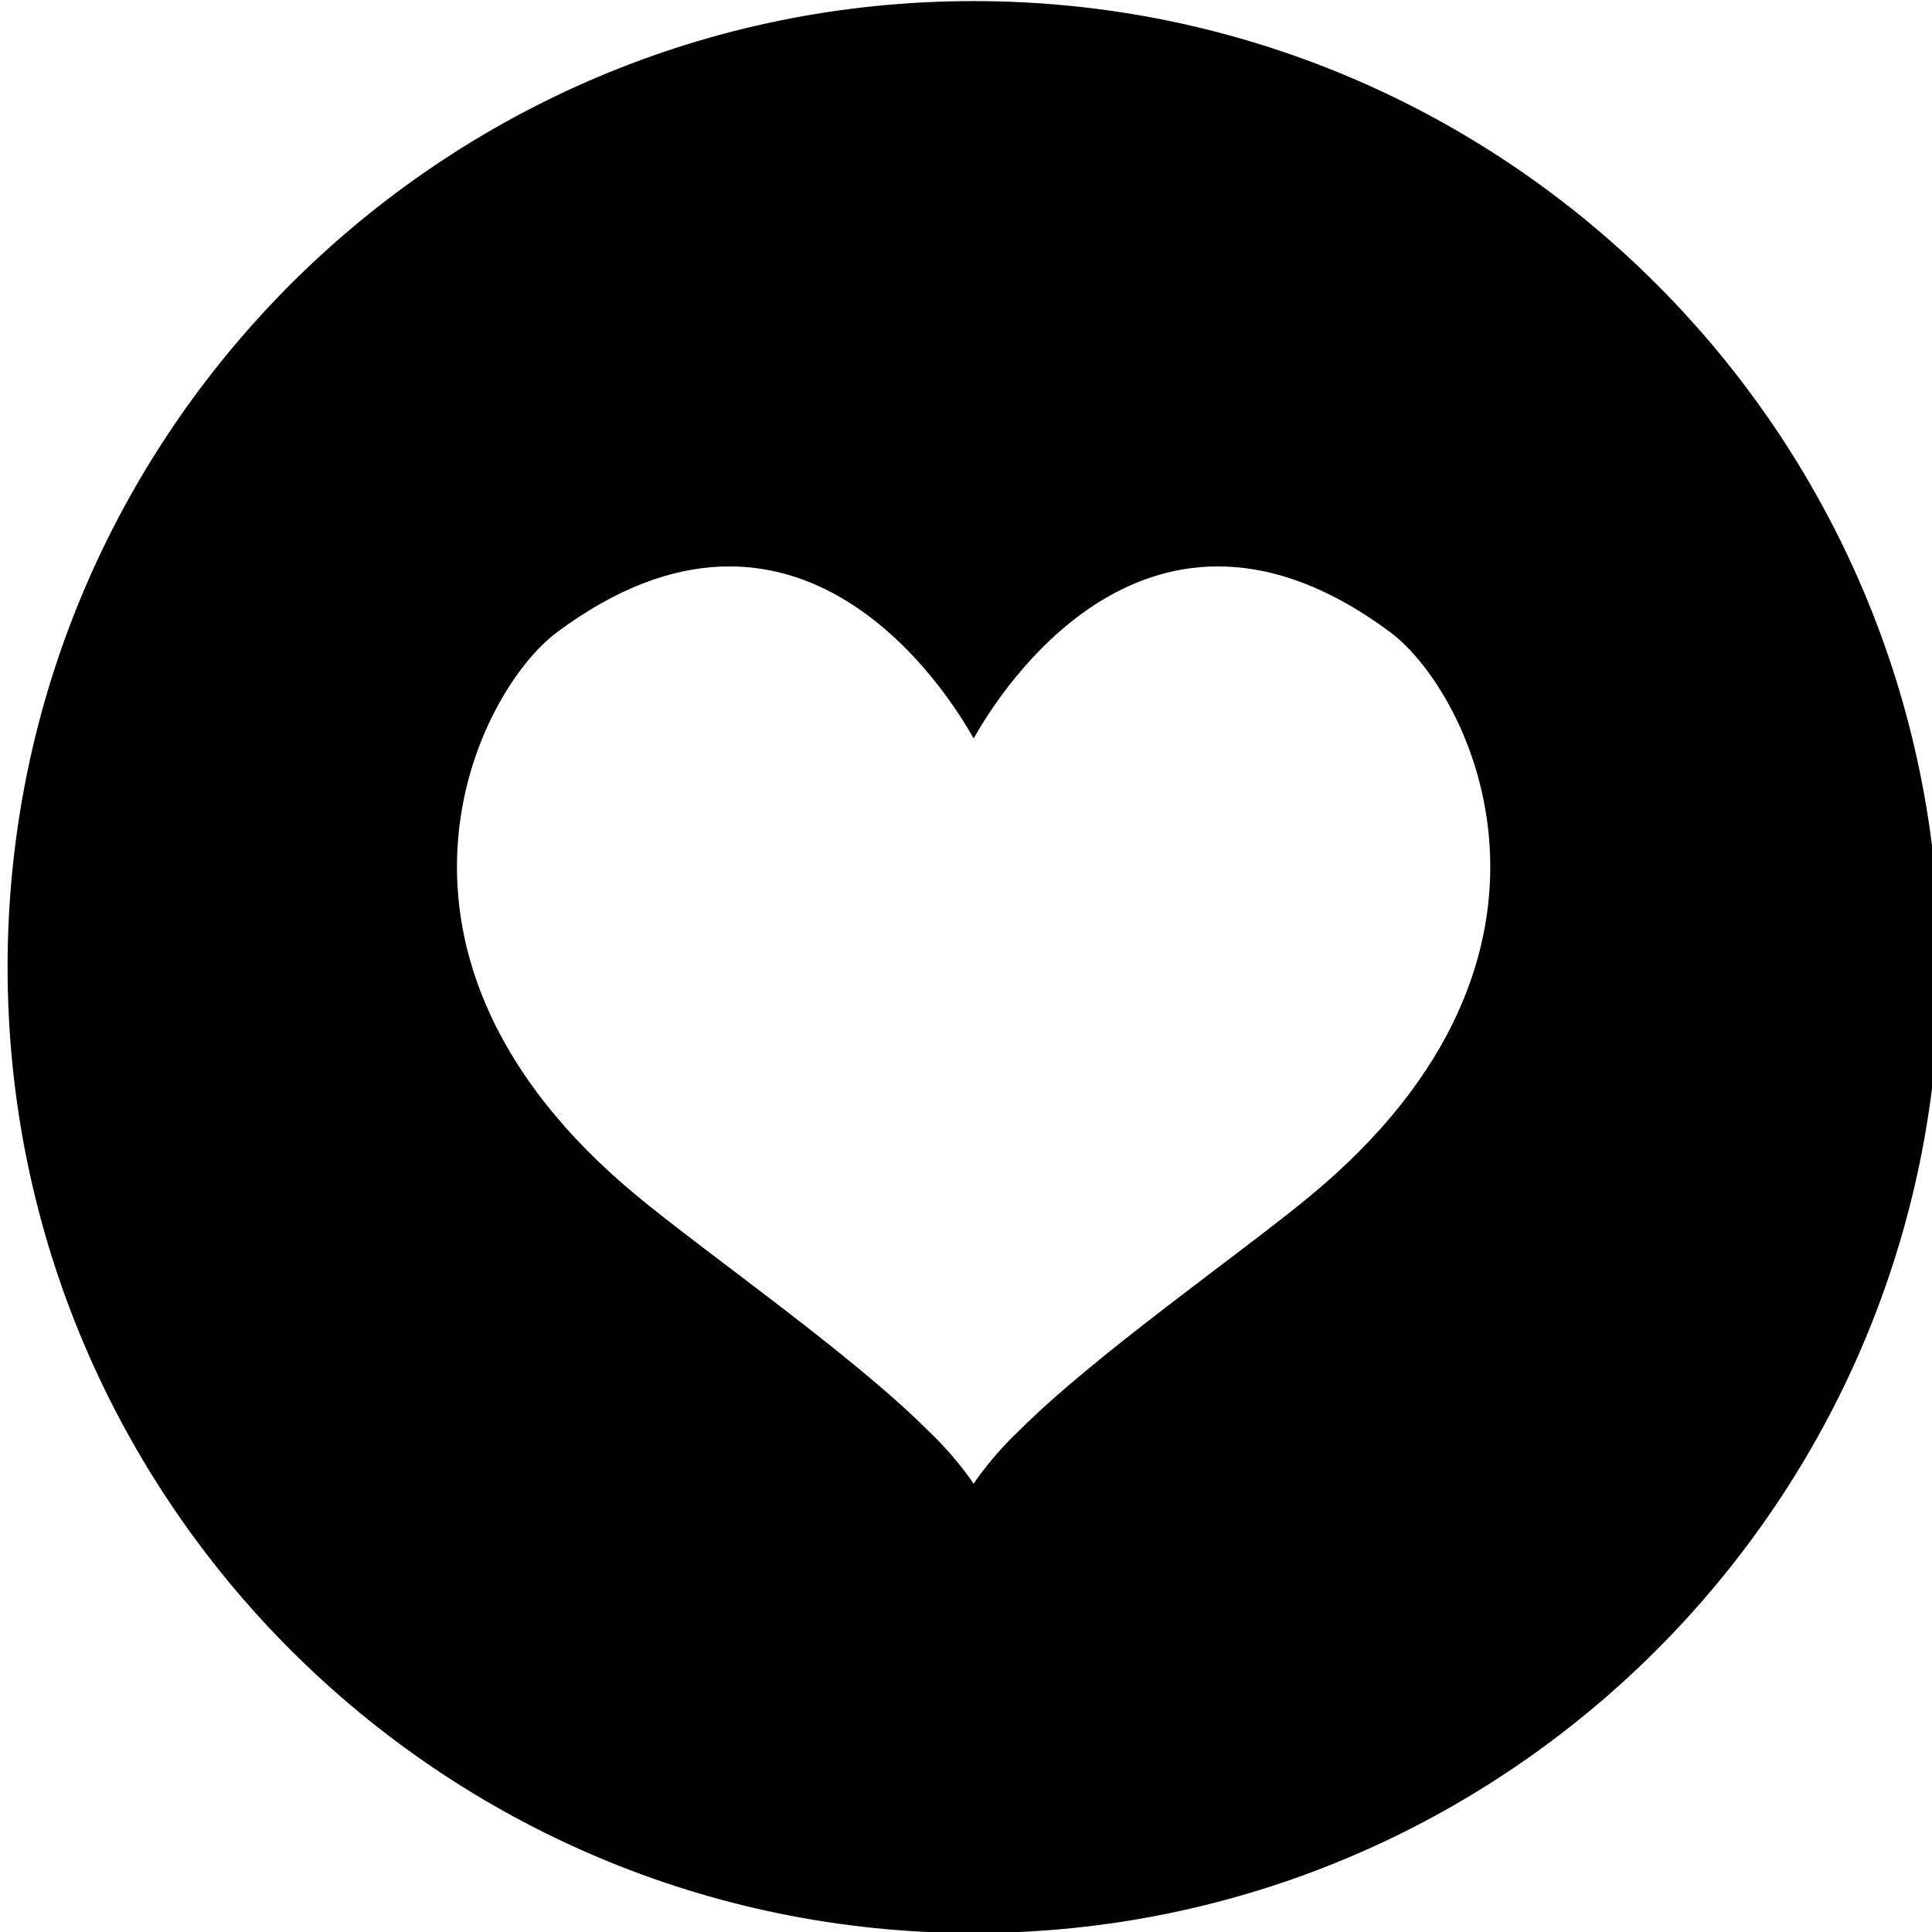 <?xml version="1.0" encoding="UTF-8" standalone="no"?>
<svg xmlns="http://www.w3.org/2000/svg" xmlns:xlink="http://www.w3.org/1999/xlink" xmlns:serif="http://www.serif.com/" width="100%" height="100%" viewBox="0 0 24 24" version="1.1" xml:space="preserve" style="fill-rule:evenodd;clip-rule:evenodd;stroke-linejoin:round;stroke-miterlimit:2;">
    <g transform="matrix(0.03,0,0,0.03,0,0)">
        <g>
            <path d="M403.14,0.45C182.38,0.45 3.14,179.68 3.14,400.45C3.14,621.21 182.37,800.45 403.14,800.45C623.91,800.45 803.14,621.22 803.14,400.45C803.15,179.68 623.91,0.45 403.14,0.45ZM542.68,495.09C513.77,519.03 453.69,560.74 422.3,592.11C415.91,598.12 409.79,605.02 404.22,612.79C403.85,613.32 403.52,613.85 403.15,614.38C402.78,613.85 402.46,613.32 402.09,612.79C396.53,605.04 390.43,598.15 384.06,592.15C352.68,560.78 292.55,519.04 263.63,495.09C143.19,395.36 197.32,286.57 230.7,261.75C330.7,187.4 392.65,286.93 403.17,305.8C413.68,286.93 475.63,187.4 575.63,261.75C608.98,286.56 663.11,395.35 542.68,495.09Z"></path>
        </g>
    </g>
</svg>
